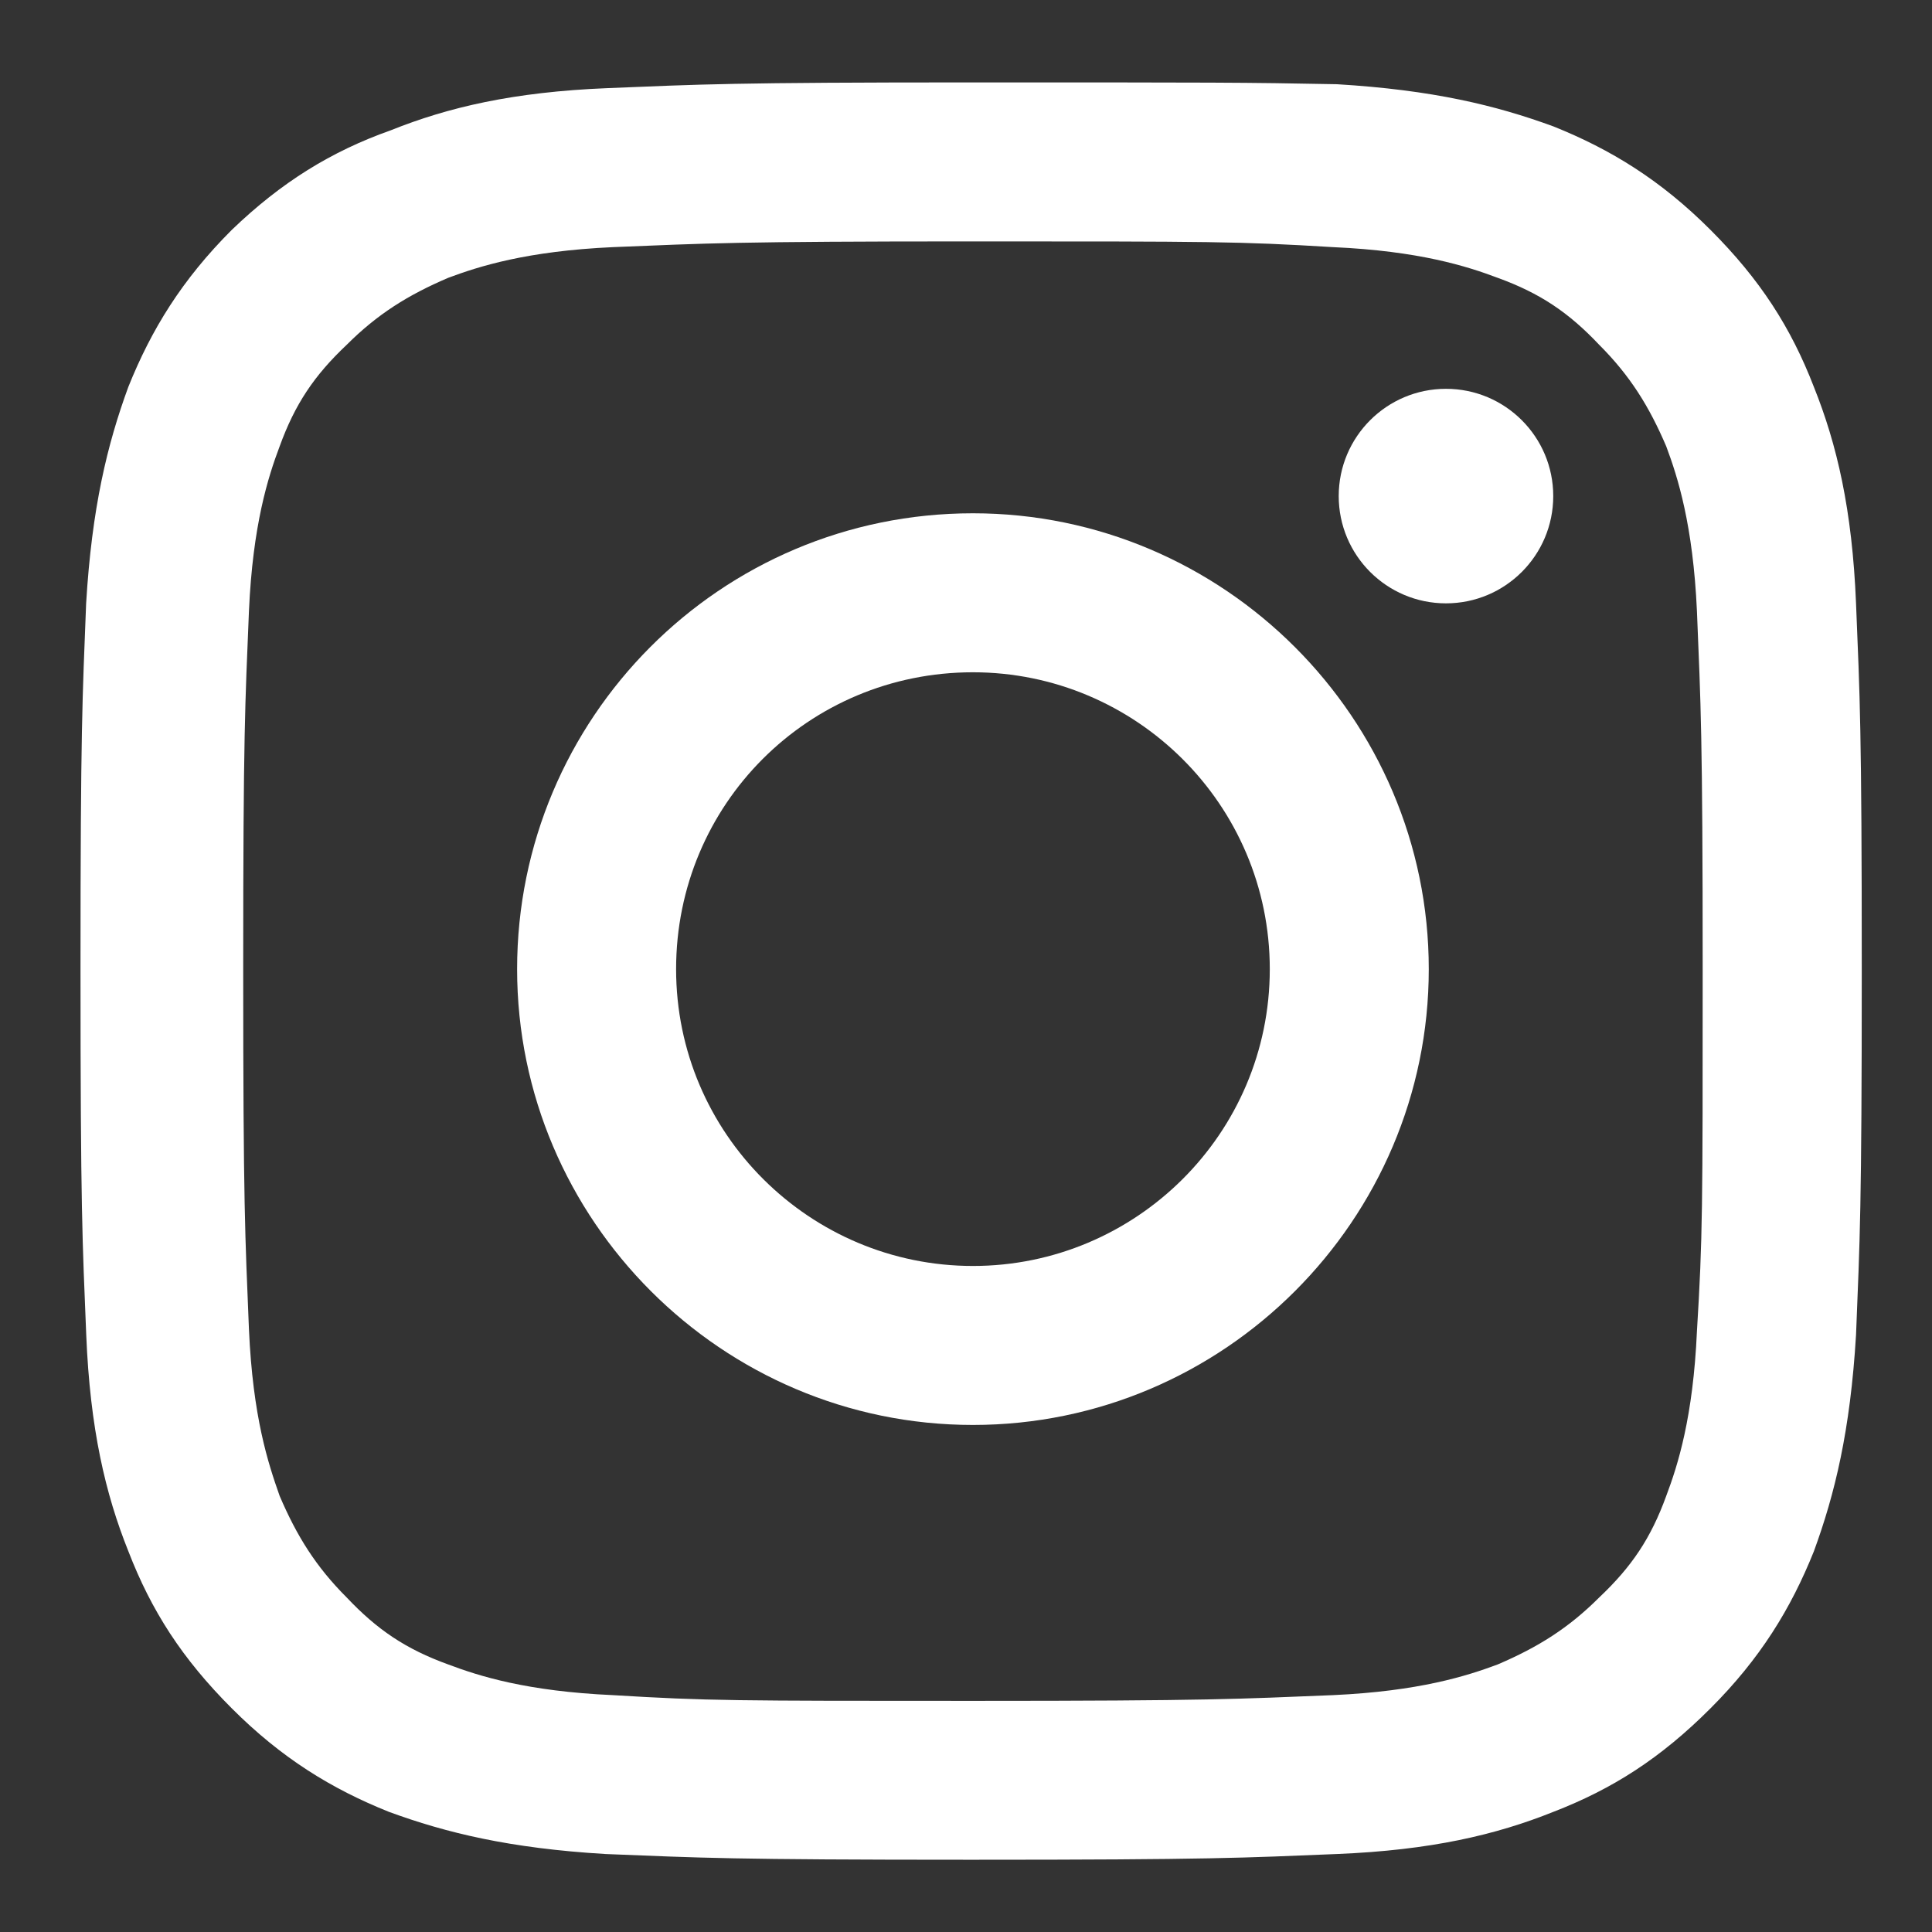 <?xml version="1.0" encoding="utf-8"?>
<!-- Generator: Adobe Illustrator 26.5.0, SVG Export Plug-In . SVG Version: 6.00 Build 0)  -->
<svg version="1.1" id="Layer_1" xmlns="http://www.w3.org/2000/svg" xmlns:xlink="http://www.w3.org/1999/xlink" x="0px" y="0px"
	 viewBox="0 0 192 192" style="enable-background:new 0 0 192 192;" xml:space="preserve">
<rect x="0" y="0" width="192" height="192" fill="#333333" stroke="none"/>
<style type="text/css">
	.st0{fill:#FFFFFF;}
</style>
<g>
	<path class="st0" d="M96.69,23.99c23.6,0,26.45,0,35.78,0.57c8.56,0.38,13.32,1.9,16.37,3.05c4.19,1.52,7.04,3.43,10.09,6.66
		c3.05,3.05,4.95,6.09,6.66,10.09c1.14,3.05,2.66,7.8,3.05,16.37c0.38,9.33,0.57,12.18,0.57,35.78s0,26.45-0.57,35.78
		c-0.38,8.56-1.9,13.32-3.05,16.37c-1.52,4.19-3.43,7.04-6.66,10.09c-3.05,3.05-6.09,4.95-10.09,6.66
		c-3.05,1.14-7.8,2.66-16.37,3.05c-9.33,0.38-12.18,0.57-35.78,0.57s-26.45,0-35.78-0.57c-8.56-0.38-13.32-1.9-16.37-3.05
		c-4.19-1.52-7.04-3.43-10.09-6.66c-3.05-3.05-4.95-6.09-6.66-10.09c-1.14-3.24-2.66-7.8-3.05-16.56
		c-0.38-9.33-0.57-12.18-0.57-35.78s0.19-26.26,0.57-35.59c0.38-8.56,1.9-13.32,3.05-16.37c1.52-4.19,3.43-7.04,6.66-10.09
		c3.05-3.05,6.09-4.95,10.09-6.66c3.05-1.14,7.8-2.66,16.37-3.05C70.24,24.18,73.09,23.99,96.69,23.99 M96.69,8.19
		c-23.98,0-27.03,0.19-36.35,0.57c-9.33,0.38-15.8,1.9-21.51,4.19c-5.9,2.09-10.85,5.14-15.8,9.9c-4.95,4.95-7.99,9.9-10.28,15.61
		c-2.09,5.71-3.62,11.99-4.19,21.51C8.19,69.47,8,72.33,8,96.31s0.19,27.03,0.57,36.35s1.9,15.8,4.19,21.51
		c2.28,5.9,5.33,10.66,10.28,15.61c4.95,4.95,9.9,7.99,15.61,10.28c5.71,2.09,11.99,3.62,21.51,4.19
		c9.52,0.38,12.37,0.57,36.35,0.57s27.03-0.19,36.35-0.57s15.8-1.9,21.51-4.19c5.9-2.28,10.66-5.33,15.61-10.28
		c4.95-4.95,7.99-9.9,10.28-15.61c2.09-5.71,3.62-11.99,4.19-21.51c0.38-9.52,0.57-12.37,0.57-36.35s-0.19-27.03-0.57-36.35
		s-1.9-15.8-4.19-21.51c-2.28-5.9-5.33-10.66-10.28-15.61c-4.95-4.95-9.9-7.99-15.61-10.28c-5.71-2.09-11.99-3.62-21.51-4.19
		C123.72,8.19,120.67,8.19,96.69,8.19L96.69,8.19z"/>
	<path class="st0" d="M96.69,51.01c-25.12,0-45.3,20.36-45.3,45.3s20.36,45.3,45.3,45.3s45.3-20.36,45.3-45.3
		S121.62,51.01,96.69,51.01z M96.69,125.81c-16.18,0-29.5-13.13-29.5-29.5s13.13-29.5,29.5-29.5c16.18,0,29.5,13.13,29.5,29.5
		S112.87,125.81,96.69,125.81z"/>
	<circle class="st0" cx="143.7" cy="49.3" r="10.66"/>
</g>
</svg>

